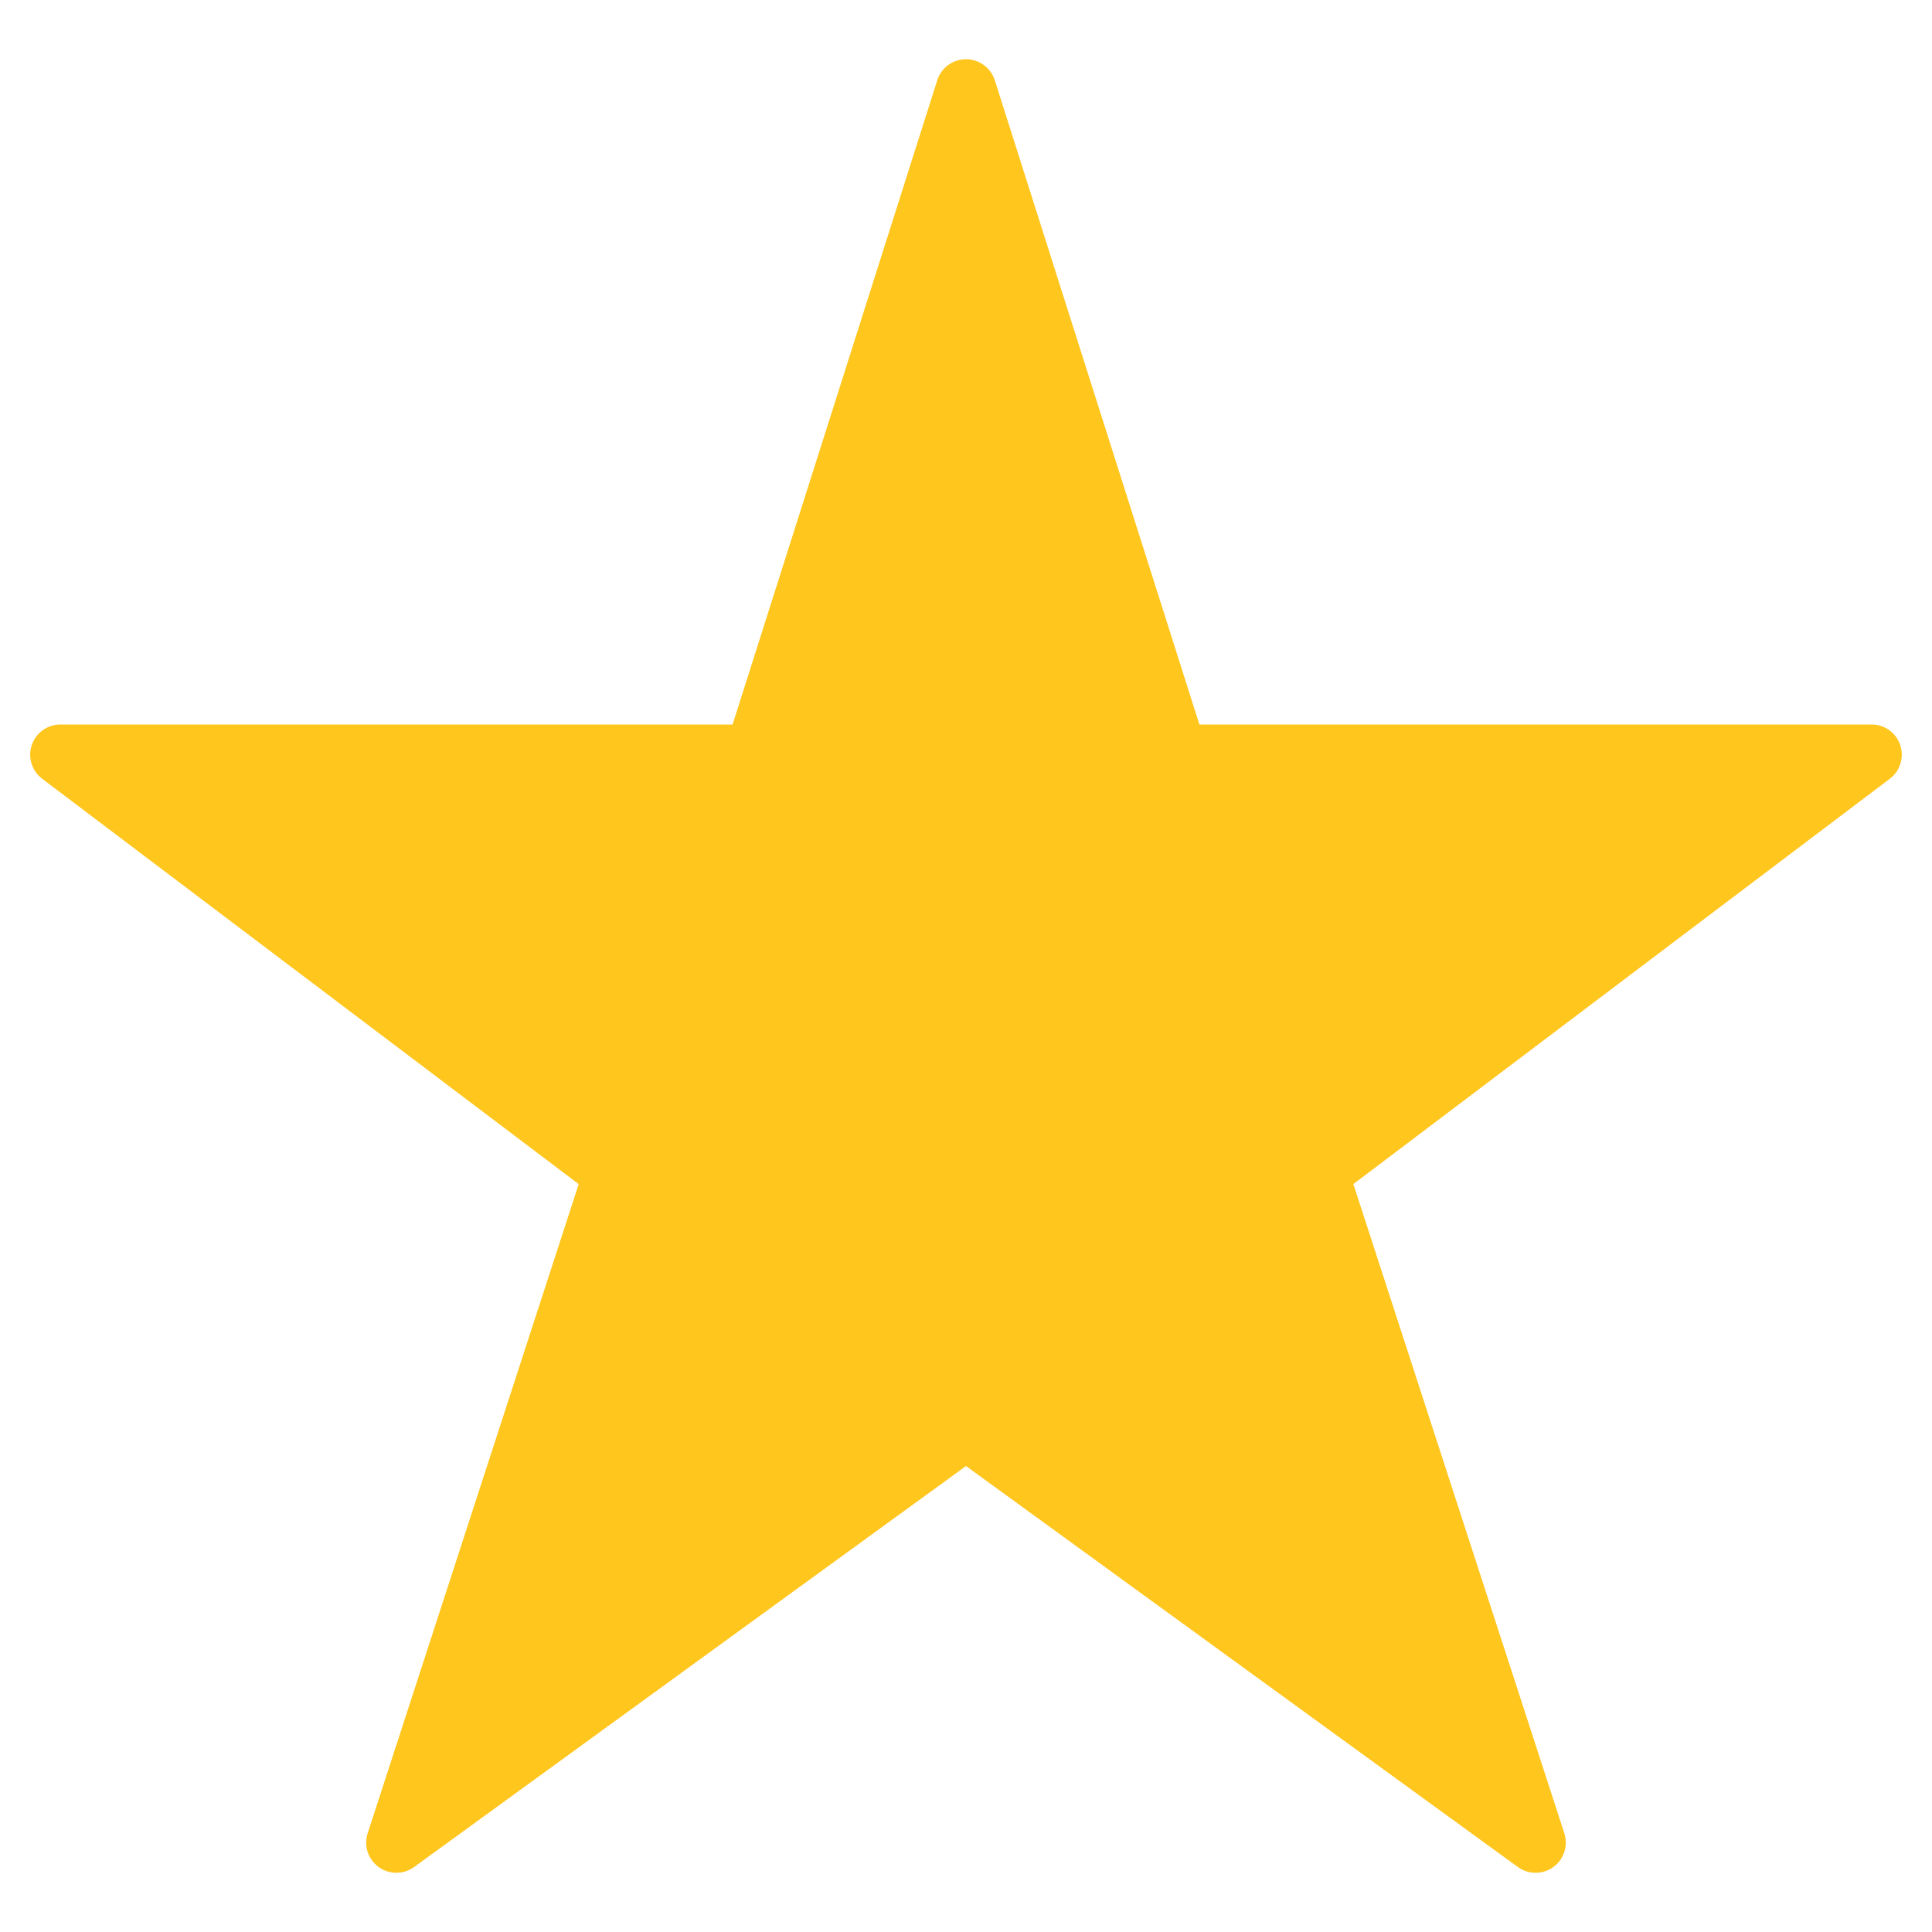 <svg width="32" height="32" viewBox="0 0 32 32" fill="none" xmlns="http://www.w3.org/2000/svg">
<path d="M31.474 12.341C31.441 12.242 31.377 12.155 31.292 12.094C31.207 12.033 31.105 12 31 12H19.866L16.477 1.329C16.444 1.228 16.381 1.14 16.295 1.077C16.209 1.015 16.106 0.981 16 0.981C15.894 0.981 15.79 1.015 15.705 1.077C15.619 1.14 15.556 1.228 15.524 1.329L12.134 12H1C0.895 12 0.793 12.033 0.708 12.094C0.623 12.156 0.559 12.242 0.526 12.342C0.492 12.441 0.491 12.549 0.523 12.649C0.554 12.749 0.616 12.837 0.7 12.9L9.585 19.613L6.09 30.364C6.057 30.465 6.057 30.573 6.089 30.674C6.122 30.774 6.186 30.861 6.271 30.924C6.357 30.986 6.459 31.019 6.565 31.019C6.671 31.019 6.774 30.986 6.859 30.924L16 24.282L25.141 30.924C25.226 30.986 25.329 31.019 25.435 31.019C25.541 31.019 25.643 30.986 25.729 30.924C25.814 30.861 25.878 30.774 25.91 30.674C25.943 30.573 25.943 30.465 25.91 30.364L22.416 19.612L31.3 12.9C31.384 12.837 31.446 12.749 31.477 12.649C31.509 12.548 31.507 12.441 31.474 12.341Z" fill="#FFC61E"/>
</svg>
